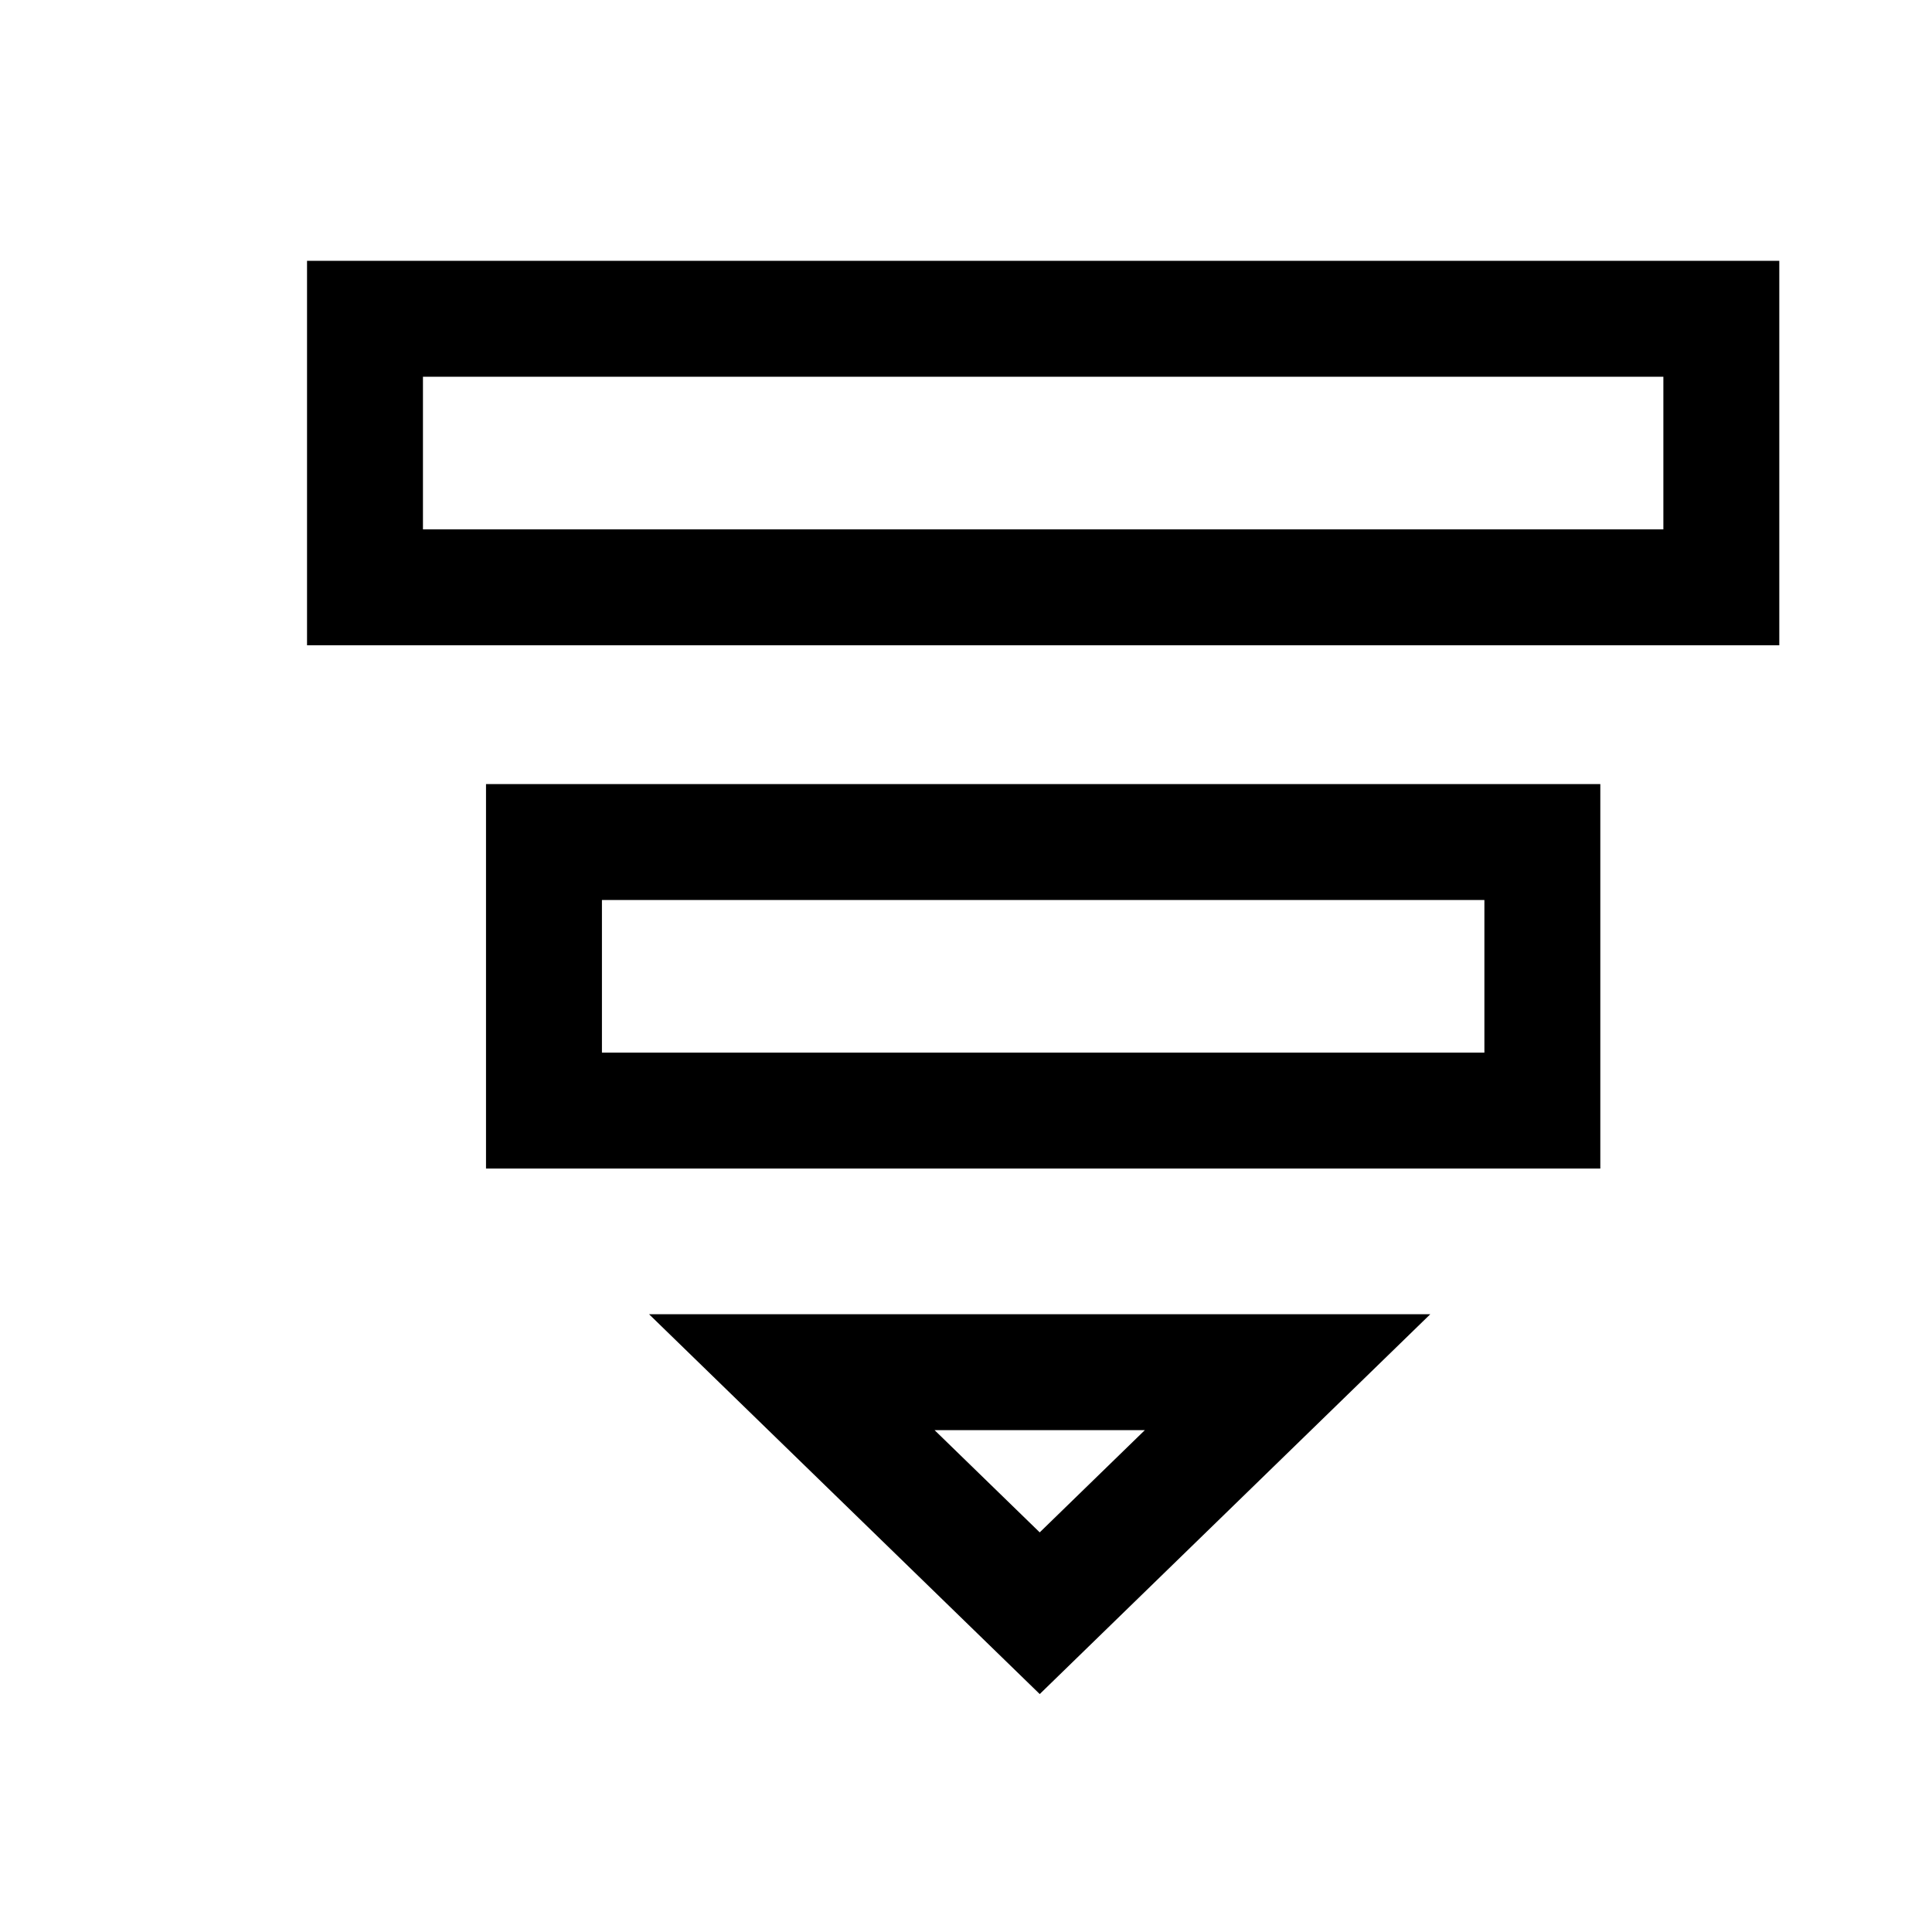 <svg width="25" height="25" viewBox="0 0 25 25" fill="none" xmlns="http://www.w3.org/2000/svg">
<path d="M22.274 4.125H4.723V7.6H22.274V4.125Z" stroke="black" stroke-width="1.5"/>
<path d="M19.958 10.896H7.039V14.371H19.958V10.896Z" stroke="black" stroke-width="1.5"/>
<path d="M13.454 20.875L16.661 17.756H10.246L13.454 20.875Z" stroke="black" stroke-width="1.5"/>
</svg>
